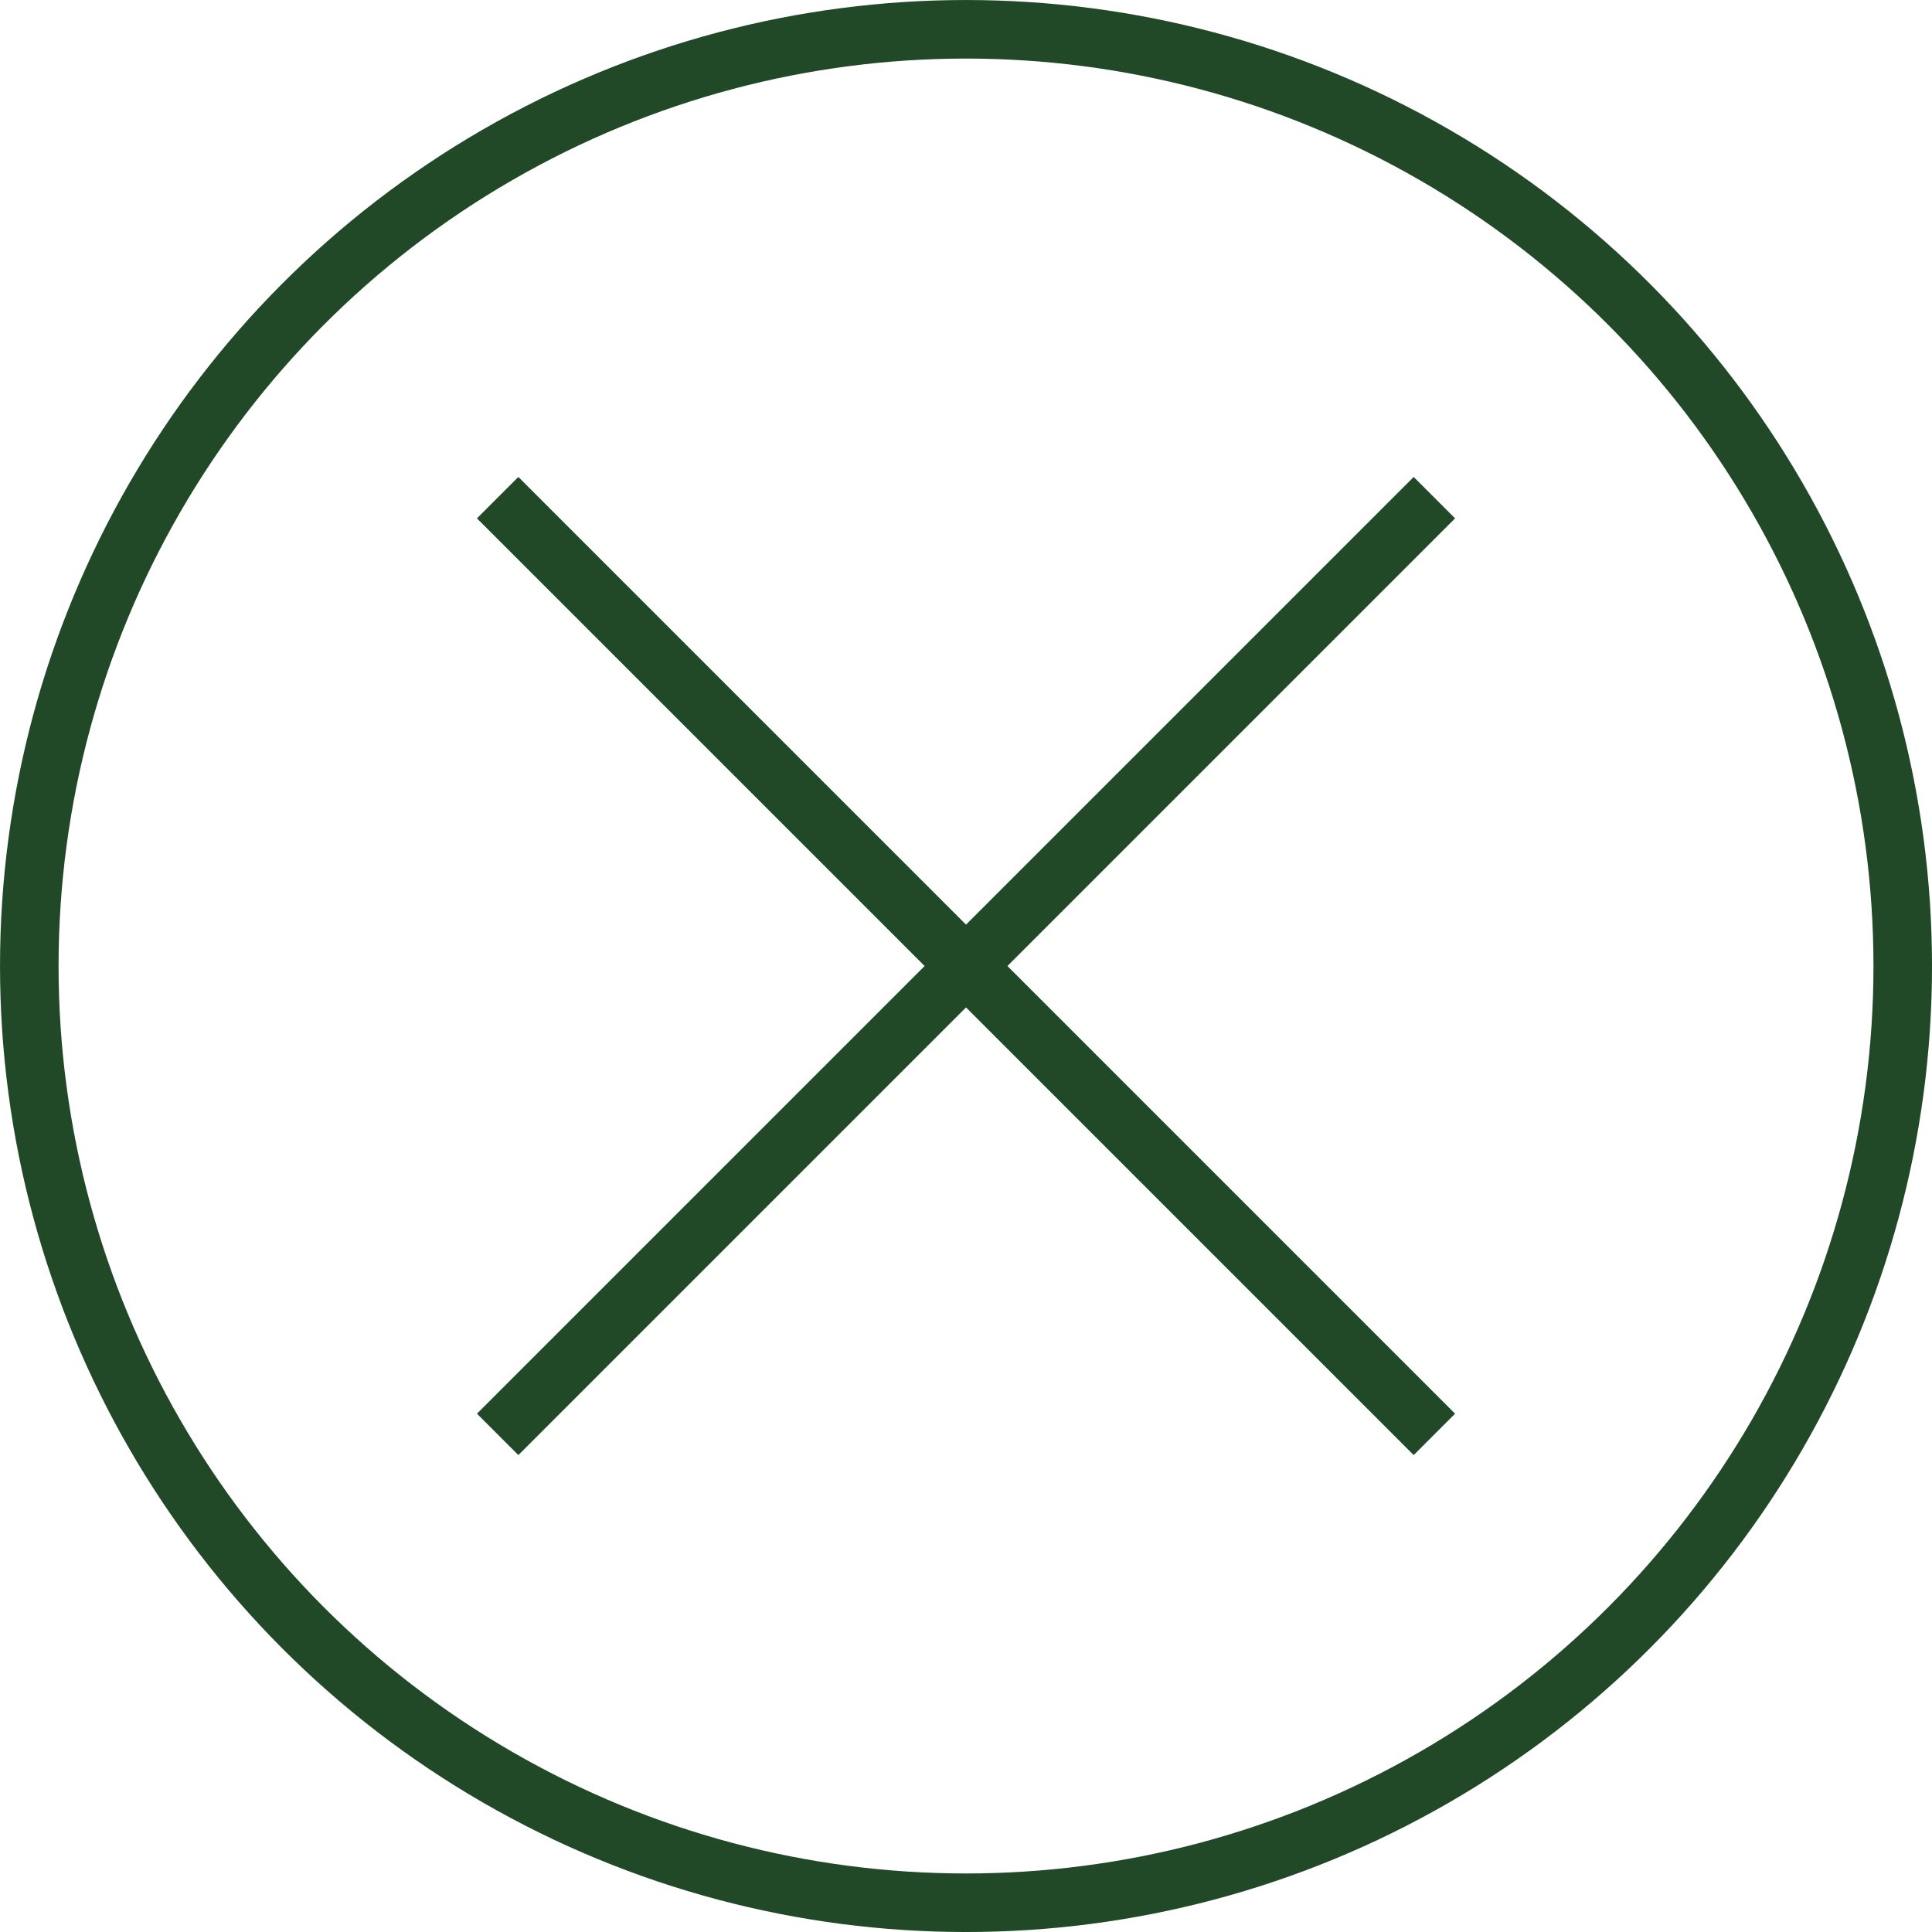 <svg xmlns="http://www.w3.org/2000/svg" viewBox="0 0 61.875 61.875">
<defs>
<style>
.cls-1 {
fill: none;
stroke: #214928;
stroke-miterlimit: 10;
stroke-width: 1.875px;
}
</style>
</defs>
<g>
<line class="cls-1" x1="15.938" y1="15.938" x2="45.938" y2="45.938"/>
<line class="cls-1" x1="45.938" y1="15.938" x2="15.938" y2="45.938"/>
</g>
<circle class="cls-1" cx="30.938" cy="30.938" r="30"/>
</svg>
